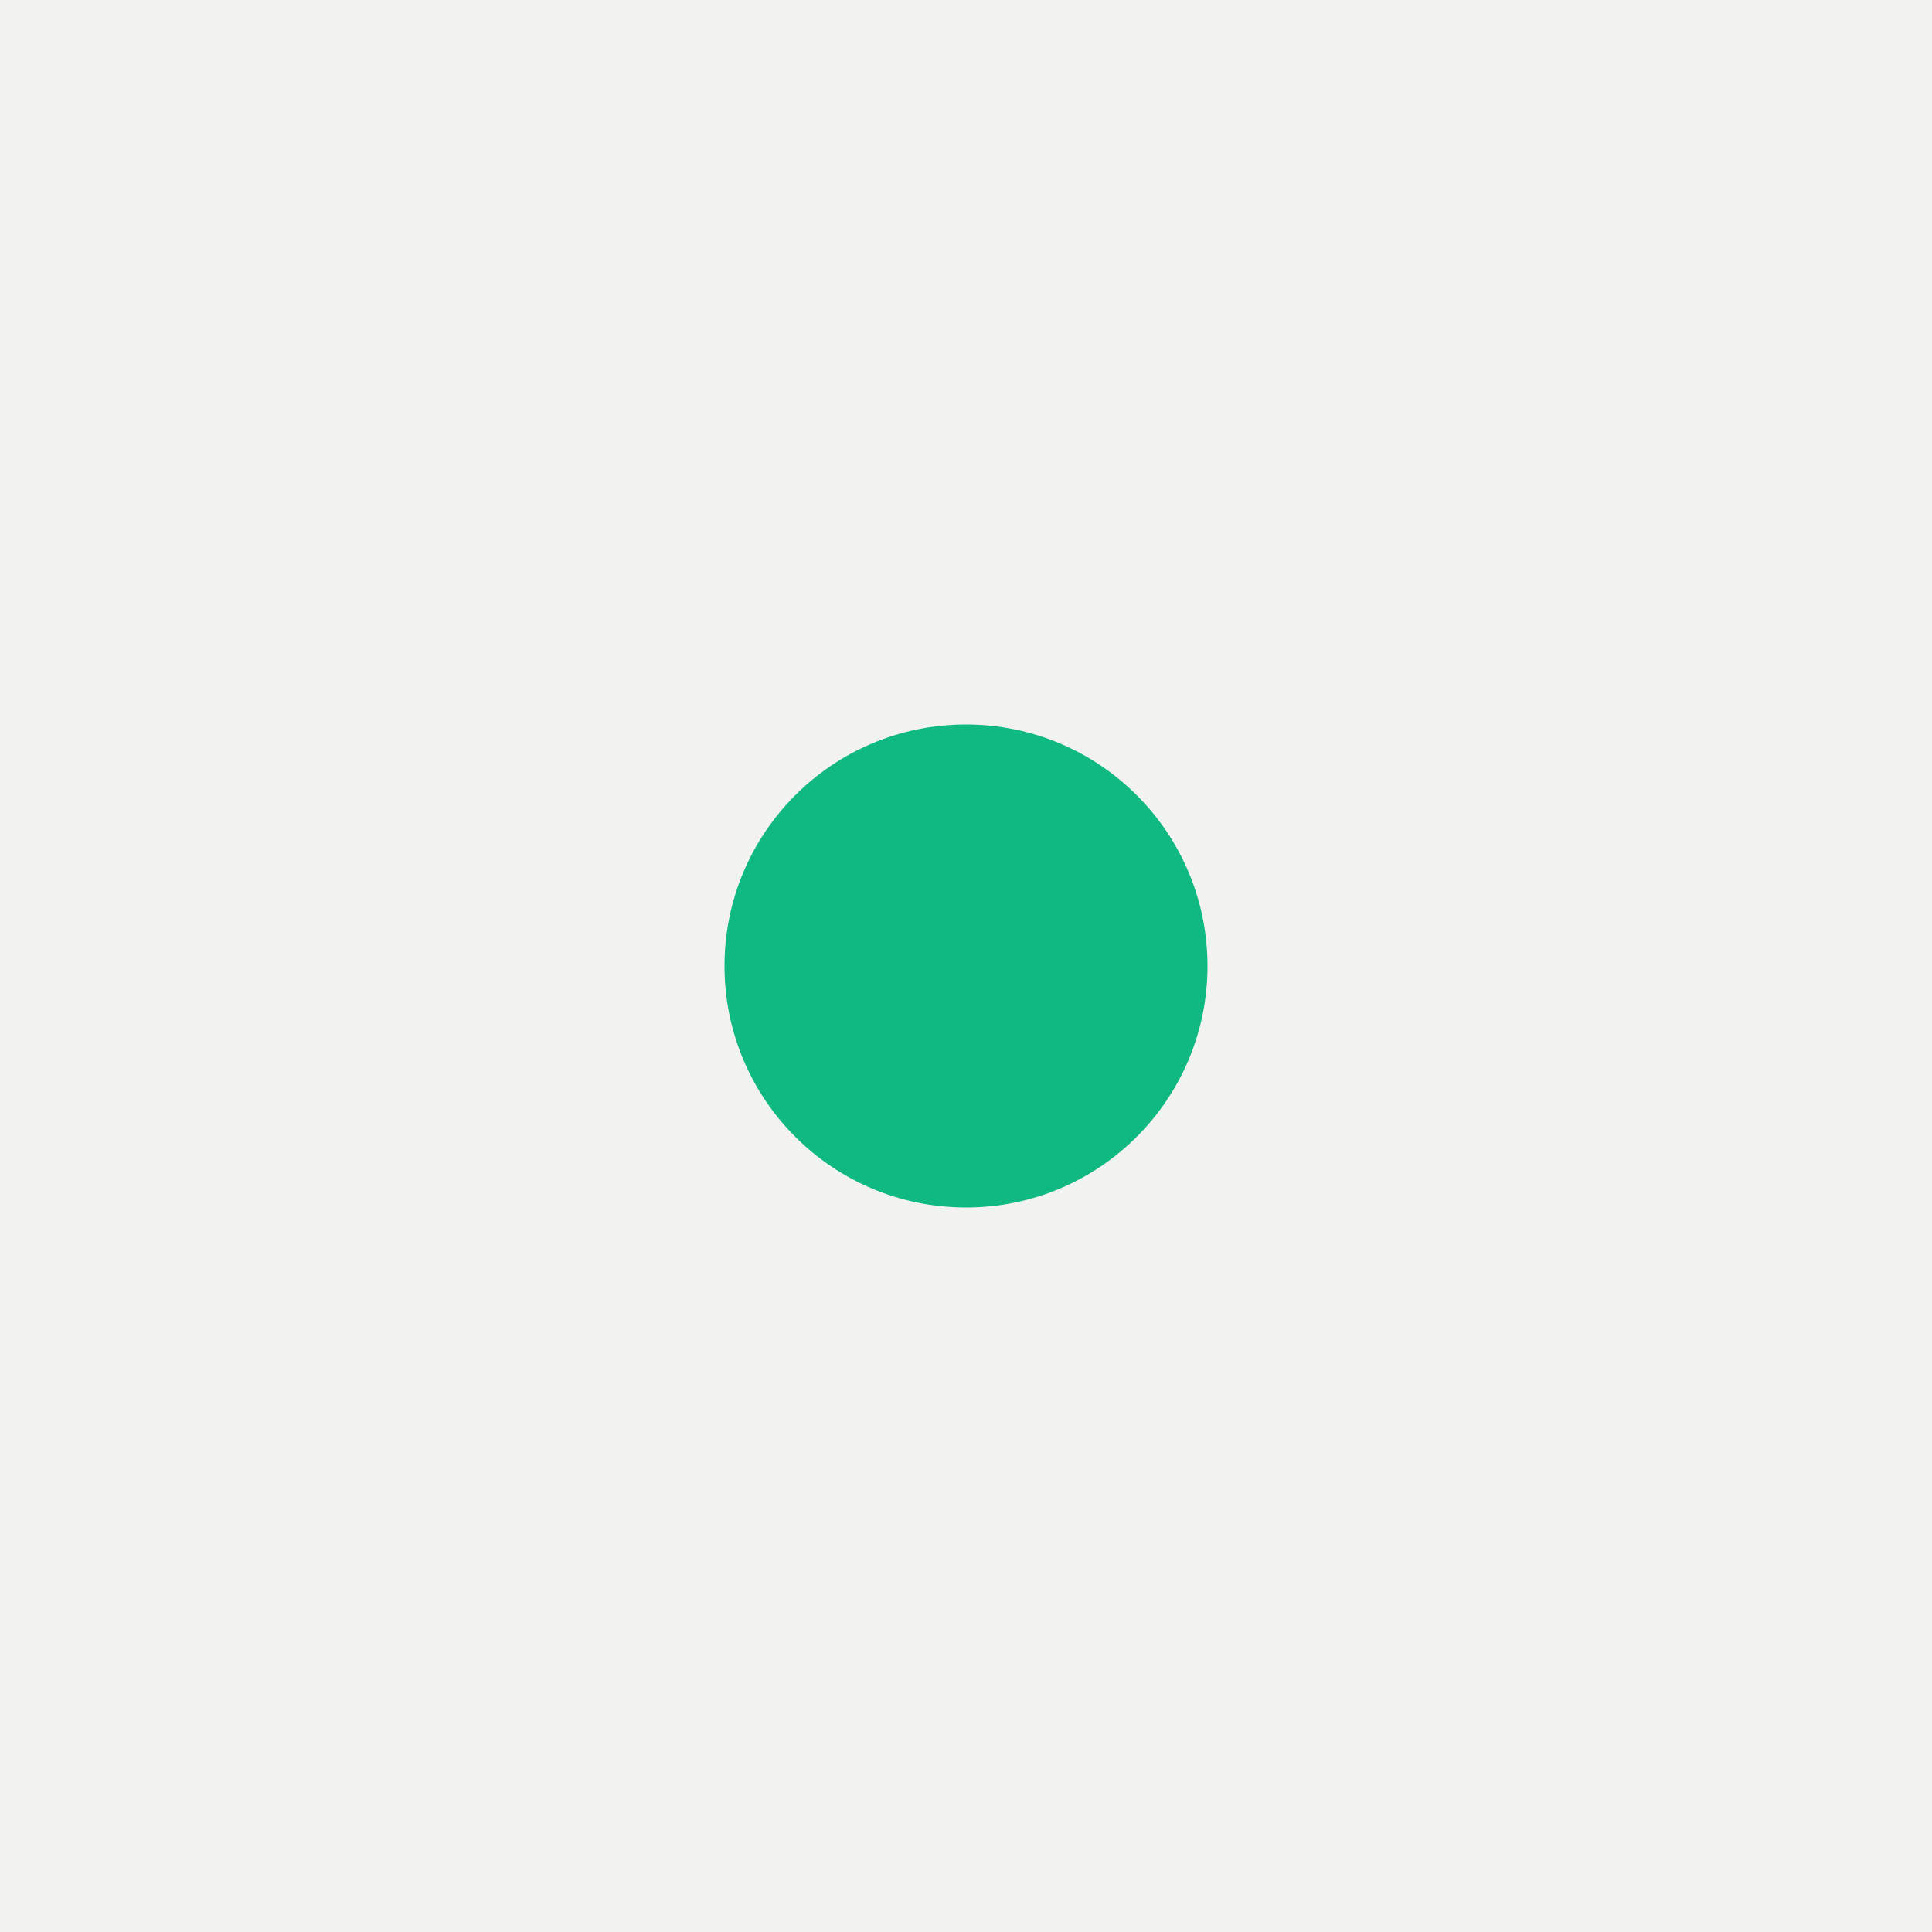 <svg xmlns="http://www.w3.org/2000/svg" width="64" height="64"><path fill="#F2F2F0" d="M0 0h64v64H0z"/><defs><filter id="a"><feGaussianBlur result="coloredBlur" stdDeviation="3"/><feMerge><feMergeNode in="coloredBlur"/><feMergeNode in="SourceGraphic"/></feMerge></filter></defs><circle cx="32" cy="32" r="8" fill="#10B981" filter="url(#a)"/></svg>